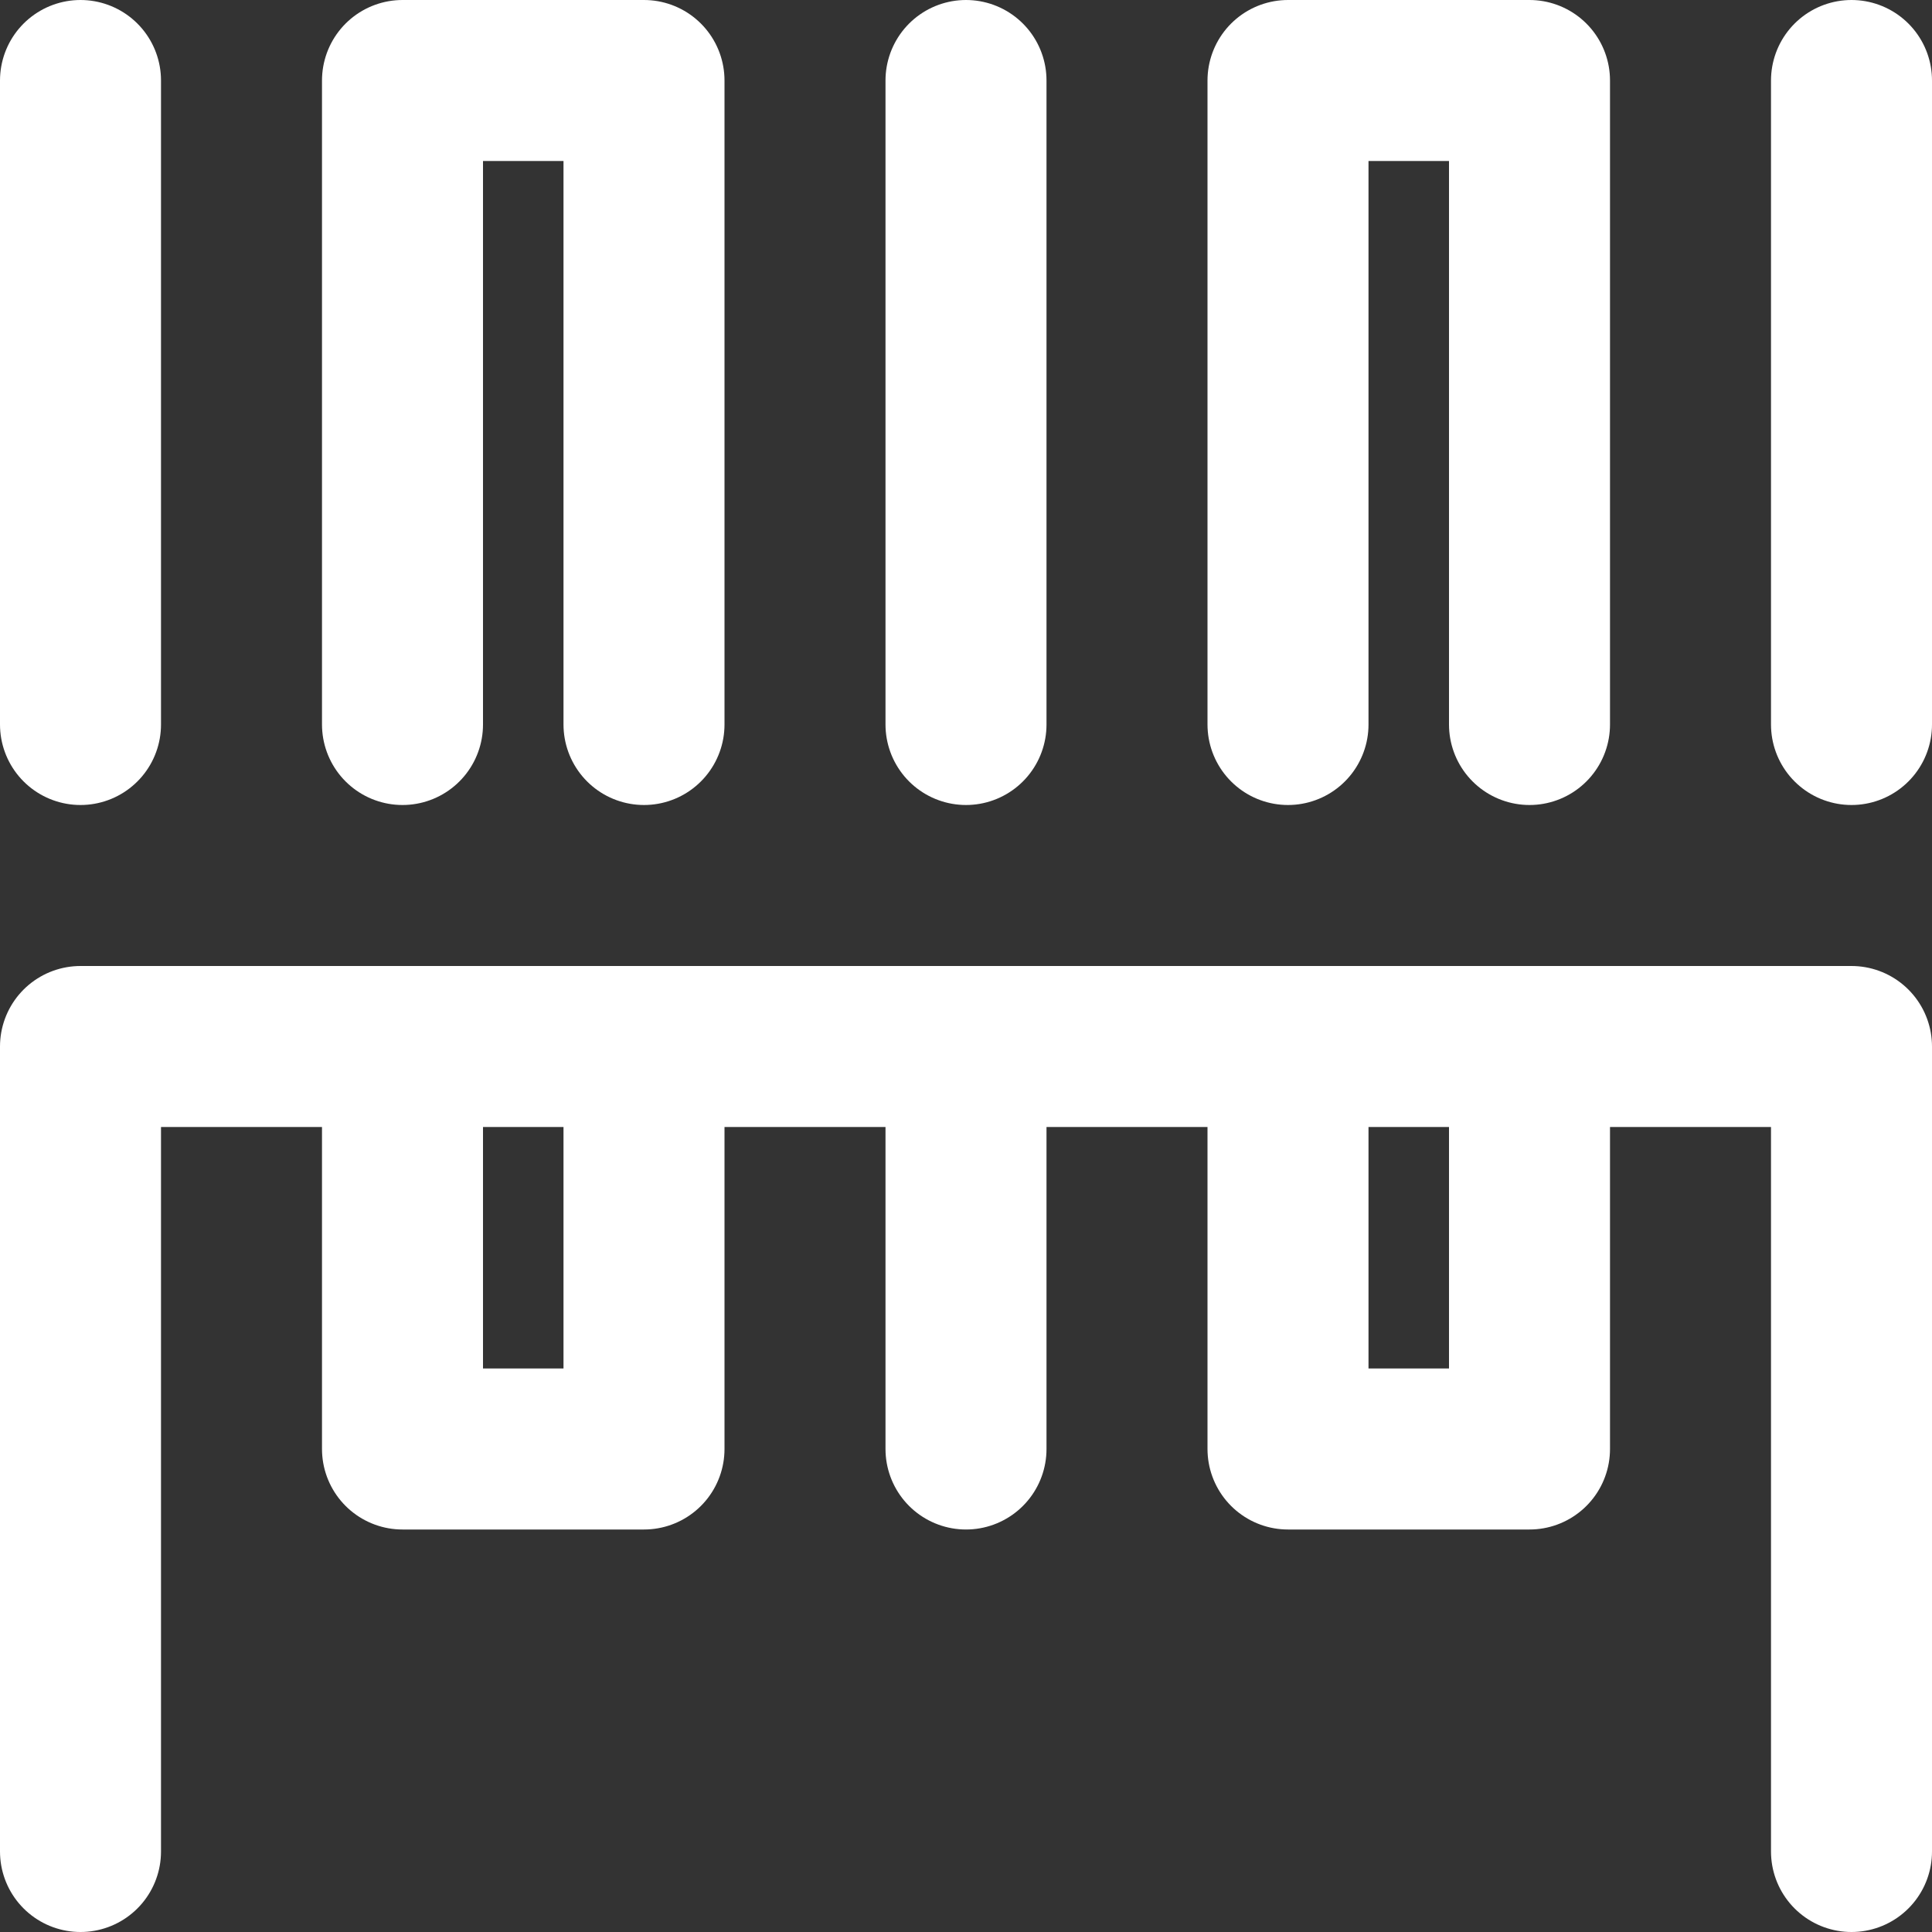 <svg xmlns="http://www.w3.org/2000/svg" height="24" width="24" viewBox="0 0 24 24"><rect x="0" y="0" width="24" height="24" fill="#333333" stroke="none"/><title>barcode scan</title><g stroke-linecap="round" stroke-width="2" fill="none" stroke="#ffffff" stroke-linejoin="round" class="nc-icon-wrapper"><line x1="1" y1="1" x2="1" y2="9"></line> <line x1="23" y1="1" x2="23" y2="9"></line> <line x1="12" y1="13" x2="12" y2="18" stroke="#ffffff"></line> <line x1="12" y1="1" x2="12" y2="9"></line> <polyline points=" 19,13 19,18 16,18 16,13 " stroke="#ffffff"></polyline> <polyline points="16,9 16,1 19,1 19,9 "></polyline> <polyline points=" 8,13 8,18 5,18 5,13 " stroke="#ffffff"></polyline> <polyline points="5,9 5,1 8,1 8,9 "></polyline> <polyline points=" 1,23 1,13 23,13 23,23 " stroke="#ffffff"></polyline></g></svg>